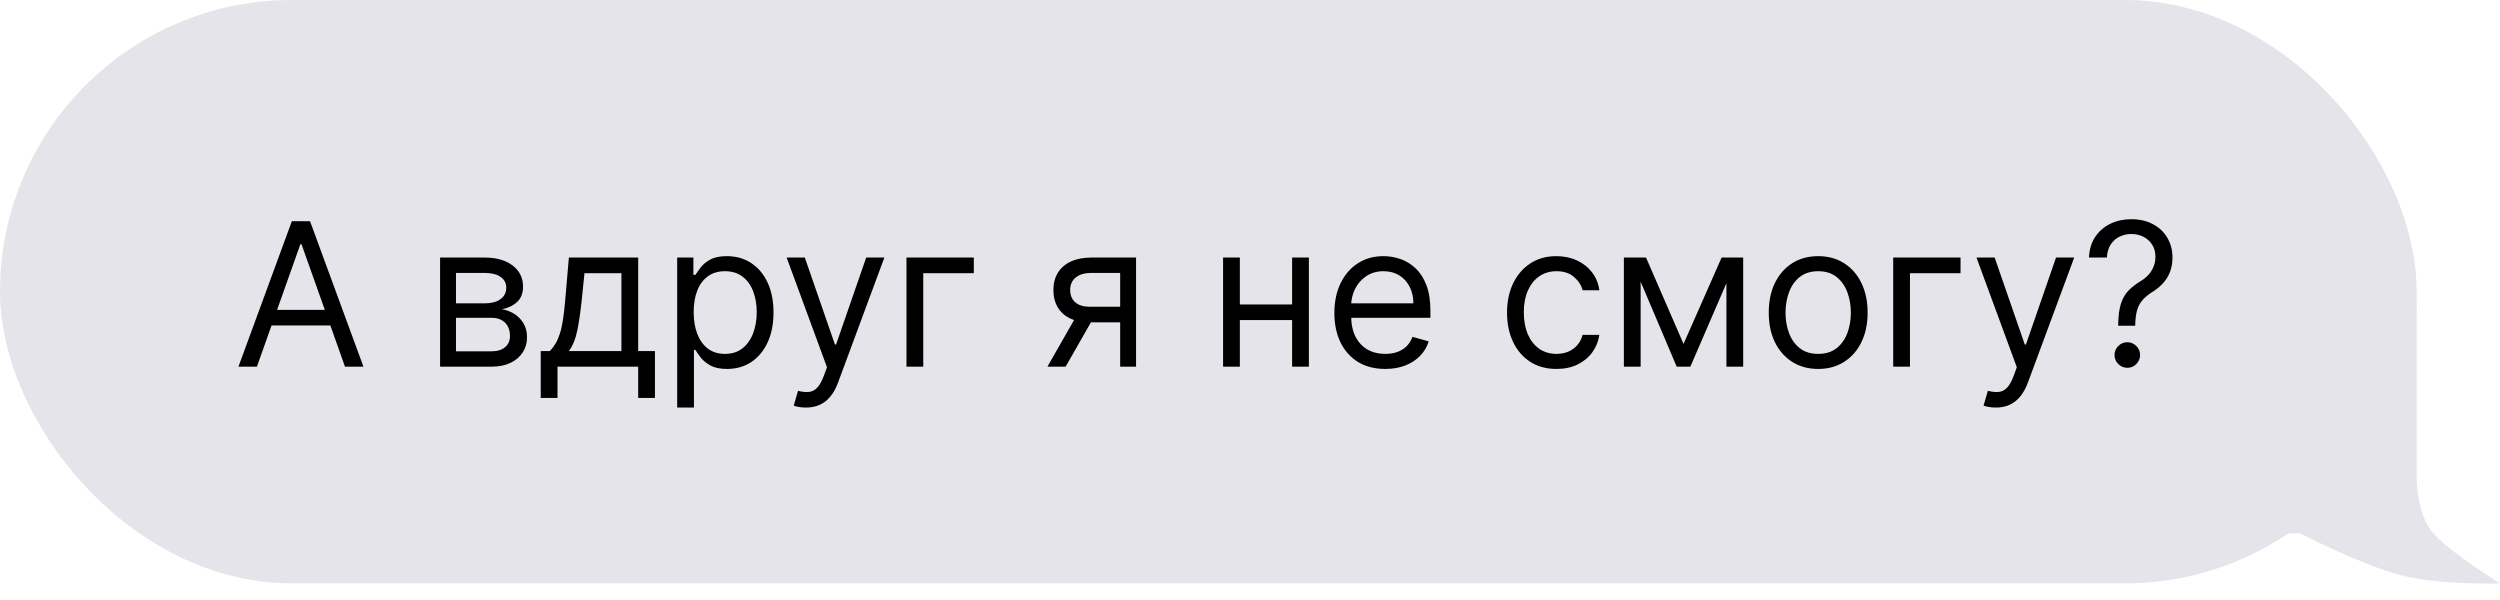 <?xml version="1.0" encoding="UTF-8"?> <svg xmlns="http://www.w3.org/2000/svg" width="150" height="36" viewBox="0 0 150 36" fill="none"> <path d="M145 18H127V32H138C138 32 141.636 33.87 144 34.5C146.364 35.13 150 34.999 150 34.999C150 34.999 147.064 33.202 146 32C144.936 30.798 145 28.5 145 28.5V18Z" fill="#E4E4EA"></path> <rect width="145" height="35" rx="17.5" fill="#E4E4EA"></rect> <path d="M15.415 22H14.307L17.511 13.273H18.602L21.807 22H20.699L18.091 14.653H18.023L15.415 22ZM15.824 18.591H20.29V19.528H15.824V18.591ZM26.405 22V15.454H29.081C29.785 15.454 30.345 15.614 30.76 15.932C31.175 16.25 31.382 16.671 31.382 17.193C31.382 17.591 31.264 17.899 31.028 18.118C30.793 18.334 30.49 18.48 30.121 18.557C30.362 18.591 30.597 18.676 30.824 18.812C31.054 18.949 31.244 19.136 31.395 19.375C31.546 19.611 31.621 19.901 31.621 20.244C31.621 20.579 31.535 20.879 31.365 21.143C31.195 21.408 30.95 21.616 30.632 21.77C30.314 21.923 29.933 22 29.49 22H26.405ZM27.359 21.079H29.49C29.837 21.079 30.108 20.997 30.304 20.832C30.5 20.668 30.598 20.443 30.598 20.159C30.598 19.821 30.5 19.555 30.304 19.362C30.108 19.166 29.837 19.068 29.49 19.068H27.359V21.079ZM27.359 18.199H29.081C29.351 18.199 29.582 18.162 29.776 18.088C29.969 18.011 30.116 17.903 30.219 17.764C30.324 17.622 30.376 17.454 30.376 17.261C30.376 16.986 30.261 16.77 30.031 16.614C29.801 16.454 29.484 16.375 29.081 16.375H27.359V18.199ZM32.444 23.875V21.062H32.99C33.123 20.923 33.238 20.773 33.335 20.611C33.431 20.449 33.515 20.257 33.586 20.035C33.66 19.811 33.723 19.538 33.774 19.217C33.825 18.893 33.87 18.503 33.91 18.046L34.132 15.454H38.291V21.062H39.297V23.875H38.291V22H33.45V23.875H32.444ZM34.132 21.062H37.285V16.392H35.069L34.899 18.046C34.828 18.73 34.74 19.328 34.635 19.84C34.529 20.351 34.362 20.759 34.132 21.062ZM40.631 24.454V15.454H41.603V16.494H41.722C41.796 16.381 41.898 16.236 42.029 16.06C42.163 15.881 42.353 15.722 42.6 15.582C42.85 15.44 43.188 15.369 43.614 15.369C44.166 15.369 44.651 15.507 45.072 15.783C45.492 16.058 45.82 16.449 46.056 16.954C46.292 17.46 46.41 18.057 46.41 18.744C46.41 19.438 46.292 20.038 46.056 20.547C45.82 21.053 45.494 21.445 45.076 21.723C44.658 21.999 44.177 22.136 43.631 22.136C43.211 22.136 42.874 22.067 42.621 21.928C42.369 21.785 42.174 21.625 42.038 21.446C41.901 21.264 41.796 21.114 41.722 20.994H41.637V24.454H40.631ZM41.62 18.727C41.62 19.222 41.693 19.658 41.837 20.035C41.982 20.41 42.194 20.704 42.472 20.918C42.751 21.128 43.092 21.233 43.495 21.233C43.916 21.233 44.266 21.122 44.548 20.901C44.832 20.676 45.045 20.375 45.187 19.997C45.332 19.616 45.404 19.193 45.404 18.727C45.404 18.267 45.333 17.852 45.191 17.483C45.052 17.111 44.84 16.817 44.556 16.601C44.275 16.382 43.921 16.273 43.495 16.273C43.086 16.273 42.742 16.376 42.464 16.584C42.185 16.788 41.975 17.075 41.833 17.445C41.691 17.811 41.62 18.239 41.62 18.727ZM48.357 24.454C48.187 24.454 48.035 24.44 47.901 24.412C47.768 24.386 47.675 24.361 47.624 24.335L47.88 23.449C48.124 23.511 48.34 23.534 48.528 23.517C48.715 23.5 48.881 23.416 49.026 23.266C49.174 23.118 49.309 22.878 49.431 22.546L49.619 22.034L47.198 15.454H48.289L50.096 20.671H50.164L51.971 15.454H53.062L50.283 22.954C50.158 23.293 50.004 23.572 49.819 23.794C49.634 24.018 49.42 24.185 49.175 24.293C48.934 24.401 48.661 24.454 48.357 24.454ZM58.429 15.454V16.392H55.395V22H54.389V15.454H58.429ZM67.21 22V16.375H65.471C65.079 16.375 64.771 16.466 64.546 16.648C64.322 16.829 64.21 17.079 64.21 17.398C64.21 17.71 64.31 17.956 64.512 18.135C64.717 18.314 64.996 18.403 65.352 18.403H67.465V19.341H65.352C64.908 19.341 64.526 19.263 64.205 19.107C63.884 18.95 63.637 18.727 63.464 18.438C63.291 18.145 63.204 17.798 63.204 17.398C63.204 16.994 63.295 16.648 63.477 16.358C63.658 16.068 63.918 15.845 64.256 15.689C64.597 15.533 65.002 15.454 65.471 15.454H68.164V22H67.21ZM62.846 22L64.704 18.744H65.795L63.937 22H62.846ZM77.766 18.267V19.204H74.152V18.267H77.766ZM74.391 15.454V22H73.385V15.454H74.391ZM78.533 15.454V22H77.527V15.454H78.533ZM83.114 22.136C82.483 22.136 81.939 21.997 81.482 21.719C81.027 21.438 80.677 21.046 80.429 20.543C80.185 20.037 80.063 19.449 80.063 18.778C80.063 18.108 80.185 17.517 80.429 17.006C80.677 16.491 81.02 16.091 81.461 15.804C81.904 15.514 82.421 15.369 83.012 15.369C83.353 15.369 83.689 15.426 84.022 15.54C84.354 15.653 84.657 15.838 84.929 16.094C85.202 16.347 85.419 16.682 85.581 17.099C85.743 17.517 85.824 18.031 85.824 18.642V19.068H80.779V18.199H84.802C84.802 17.829 84.728 17.5 84.58 17.21C84.435 16.921 84.228 16.692 83.958 16.524C83.691 16.357 83.375 16.273 83.012 16.273C82.611 16.273 82.265 16.372 81.972 16.571C81.682 16.767 81.459 17.023 81.303 17.338C81.147 17.653 81.069 17.991 81.069 18.352V18.932C81.069 19.426 81.154 19.845 81.324 20.189C81.498 20.53 81.738 20.79 82.044 20.969C82.351 21.145 82.708 21.233 83.114 21.233C83.378 21.233 83.617 21.196 83.83 21.122C84.046 21.046 84.232 20.932 84.388 20.781C84.544 20.628 84.665 20.438 84.75 20.21L85.722 20.483C85.62 20.812 85.448 21.102 85.206 21.352C84.965 21.599 84.666 21.793 84.311 21.932C83.956 22.068 83.557 22.136 83.114 22.136ZM93.388 22.136C92.775 22.136 92.246 21.991 91.803 21.702C91.36 21.412 91.019 21.013 90.78 20.504C90.541 19.996 90.422 19.415 90.422 18.761C90.422 18.097 90.544 17.51 90.789 17.001C91.036 16.49 91.38 16.091 91.82 15.804C92.263 15.514 92.78 15.369 93.371 15.369C93.831 15.369 94.246 15.454 94.615 15.625C94.985 15.796 95.287 16.034 95.523 16.341C95.759 16.648 95.905 17.006 95.962 17.415H94.956C94.88 17.116 94.709 16.852 94.445 16.622C94.184 16.389 93.831 16.273 93.388 16.273C92.996 16.273 92.652 16.375 92.357 16.579C92.064 16.781 91.836 17.067 91.671 17.436C91.509 17.803 91.428 18.233 91.428 18.727C91.428 19.233 91.507 19.673 91.666 20.048C91.829 20.423 92.056 20.715 92.348 20.922C92.644 21.129 92.99 21.233 93.388 21.233C93.65 21.233 93.887 21.188 94.1 21.097C94.313 21.006 94.493 20.875 94.641 20.704C94.789 20.534 94.894 20.329 94.956 20.091H95.962C95.905 20.477 95.765 20.825 95.54 21.135C95.319 21.442 95.025 21.686 94.658 21.868C94.294 22.047 93.871 22.136 93.388 22.136ZM101.012 20.636L103.296 15.454H104.25L101.421 22H100.603L97.824 15.454H98.762L101.012 20.636ZM98.438 15.454V22H97.432V15.454H98.438ZM103.586 22V15.454H104.591V22H103.586ZM109.091 22.136C108.5 22.136 107.982 21.996 107.536 21.715C107.093 21.433 106.746 21.04 106.496 20.534C106.249 20.028 106.125 19.438 106.125 18.761C106.125 18.079 106.249 17.484 106.496 16.976C106.746 16.467 107.093 16.072 107.536 15.791C107.982 15.51 108.5 15.369 109.091 15.369C109.682 15.369 110.199 15.51 110.642 15.791C111.088 16.072 111.435 16.467 111.682 16.976C111.932 17.484 112.057 18.079 112.057 18.761C112.057 19.438 111.932 20.028 111.682 20.534C111.435 21.04 111.088 21.433 110.642 21.715C110.199 21.996 109.682 22.136 109.091 22.136ZM109.091 21.233C109.54 21.233 109.909 21.118 110.199 20.888C110.489 20.658 110.703 20.355 110.843 19.98C110.982 19.605 111.051 19.199 111.051 18.761C111.051 18.324 110.982 17.916 110.843 17.538C110.703 17.16 110.489 16.855 110.199 16.622C109.909 16.389 109.54 16.273 109.091 16.273C108.642 16.273 108.273 16.389 107.983 16.622C107.694 16.855 107.479 17.16 107.34 17.538C107.201 17.916 107.131 18.324 107.131 18.761C107.131 19.199 107.201 19.605 107.34 19.98C107.479 20.355 107.694 20.658 107.983 20.888C108.273 21.118 108.642 21.233 109.091 21.233ZM117.632 15.454V16.392H114.598V22H113.592V15.454H117.632ZM119.748 24.454C119.577 24.454 119.425 24.44 119.292 24.412C119.158 24.386 119.066 24.361 119.015 24.335L119.271 23.449C119.515 23.511 119.731 23.534 119.918 23.517C120.106 23.5 120.272 23.416 120.417 23.266C120.565 23.118 120.7 22.878 120.822 22.546L121.009 22.034L118.589 15.454H119.68L121.487 20.671H121.555L123.362 15.454H124.452L121.674 22.954C121.549 23.293 121.394 23.572 121.21 23.794C121.025 24.018 120.81 24.185 120.566 24.293C120.325 24.401 120.052 24.454 119.748 24.454ZM127.092 19.546V19.494C127.098 18.952 127.155 18.52 127.263 18.199C127.371 17.878 127.524 17.618 127.723 17.419C127.922 17.22 128.161 17.037 128.439 16.869C128.607 16.767 128.757 16.646 128.891 16.507C129.024 16.365 129.129 16.202 129.206 16.017C129.286 15.832 129.325 15.628 129.325 15.403C129.325 15.125 129.26 14.883 129.129 14.679C128.999 14.474 128.824 14.317 128.605 14.206C128.386 14.095 128.143 14.04 127.876 14.04C127.643 14.04 127.419 14.088 127.203 14.185C126.987 14.281 126.807 14.433 126.662 14.641C126.517 14.848 126.433 15.119 126.411 15.454H125.337C125.359 14.972 125.484 14.558 125.712 14.214C125.942 13.871 126.244 13.608 126.619 13.426C126.997 13.244 127.416 13.153 127.876 13.153C128.376 13.153 128.811 13.253 129.18 13.452C129.553 13.651 129.839 13.923 130.041 14.27C130.246 14.617 130.348 15.011 130.348 15.454C130.348 15.767 130.3 16.05 130.203 16.303C130.109 16.555 129.973 16.781 129.794 16.98C129.618 17.179 129.405 17.355 129.155 17.509C128.905 17.665 128.705 17.829 128.554 18.003C128.403 18.173 128.294 18.376 128.226 18.612C128.158 18.848 128.121 19.142 128.115 19.494V19.546H127.092ZM127.638 22.068C127.428 22.068 127.247 21.993 127.097 21.842C126.946 21.692 126.871 21.511 126.871 21.301C126.871 21.091 126.946 20.91 127.097 20.76C127.247 20.609 127.428 20.534 127.638 20.534C127.848 20.534 128.028 20.609 128.179 20.76C128.33 20.91 128.405 21.091 128.405 21.301C128.405 21.44 128.369 21.568 128.298 21.685C128.23 21.801 128.138 21.895 128.021 21.966C127.908 22.034 127.78 22.068 127.638 22.068Z" fill="black"></path> </svg> 